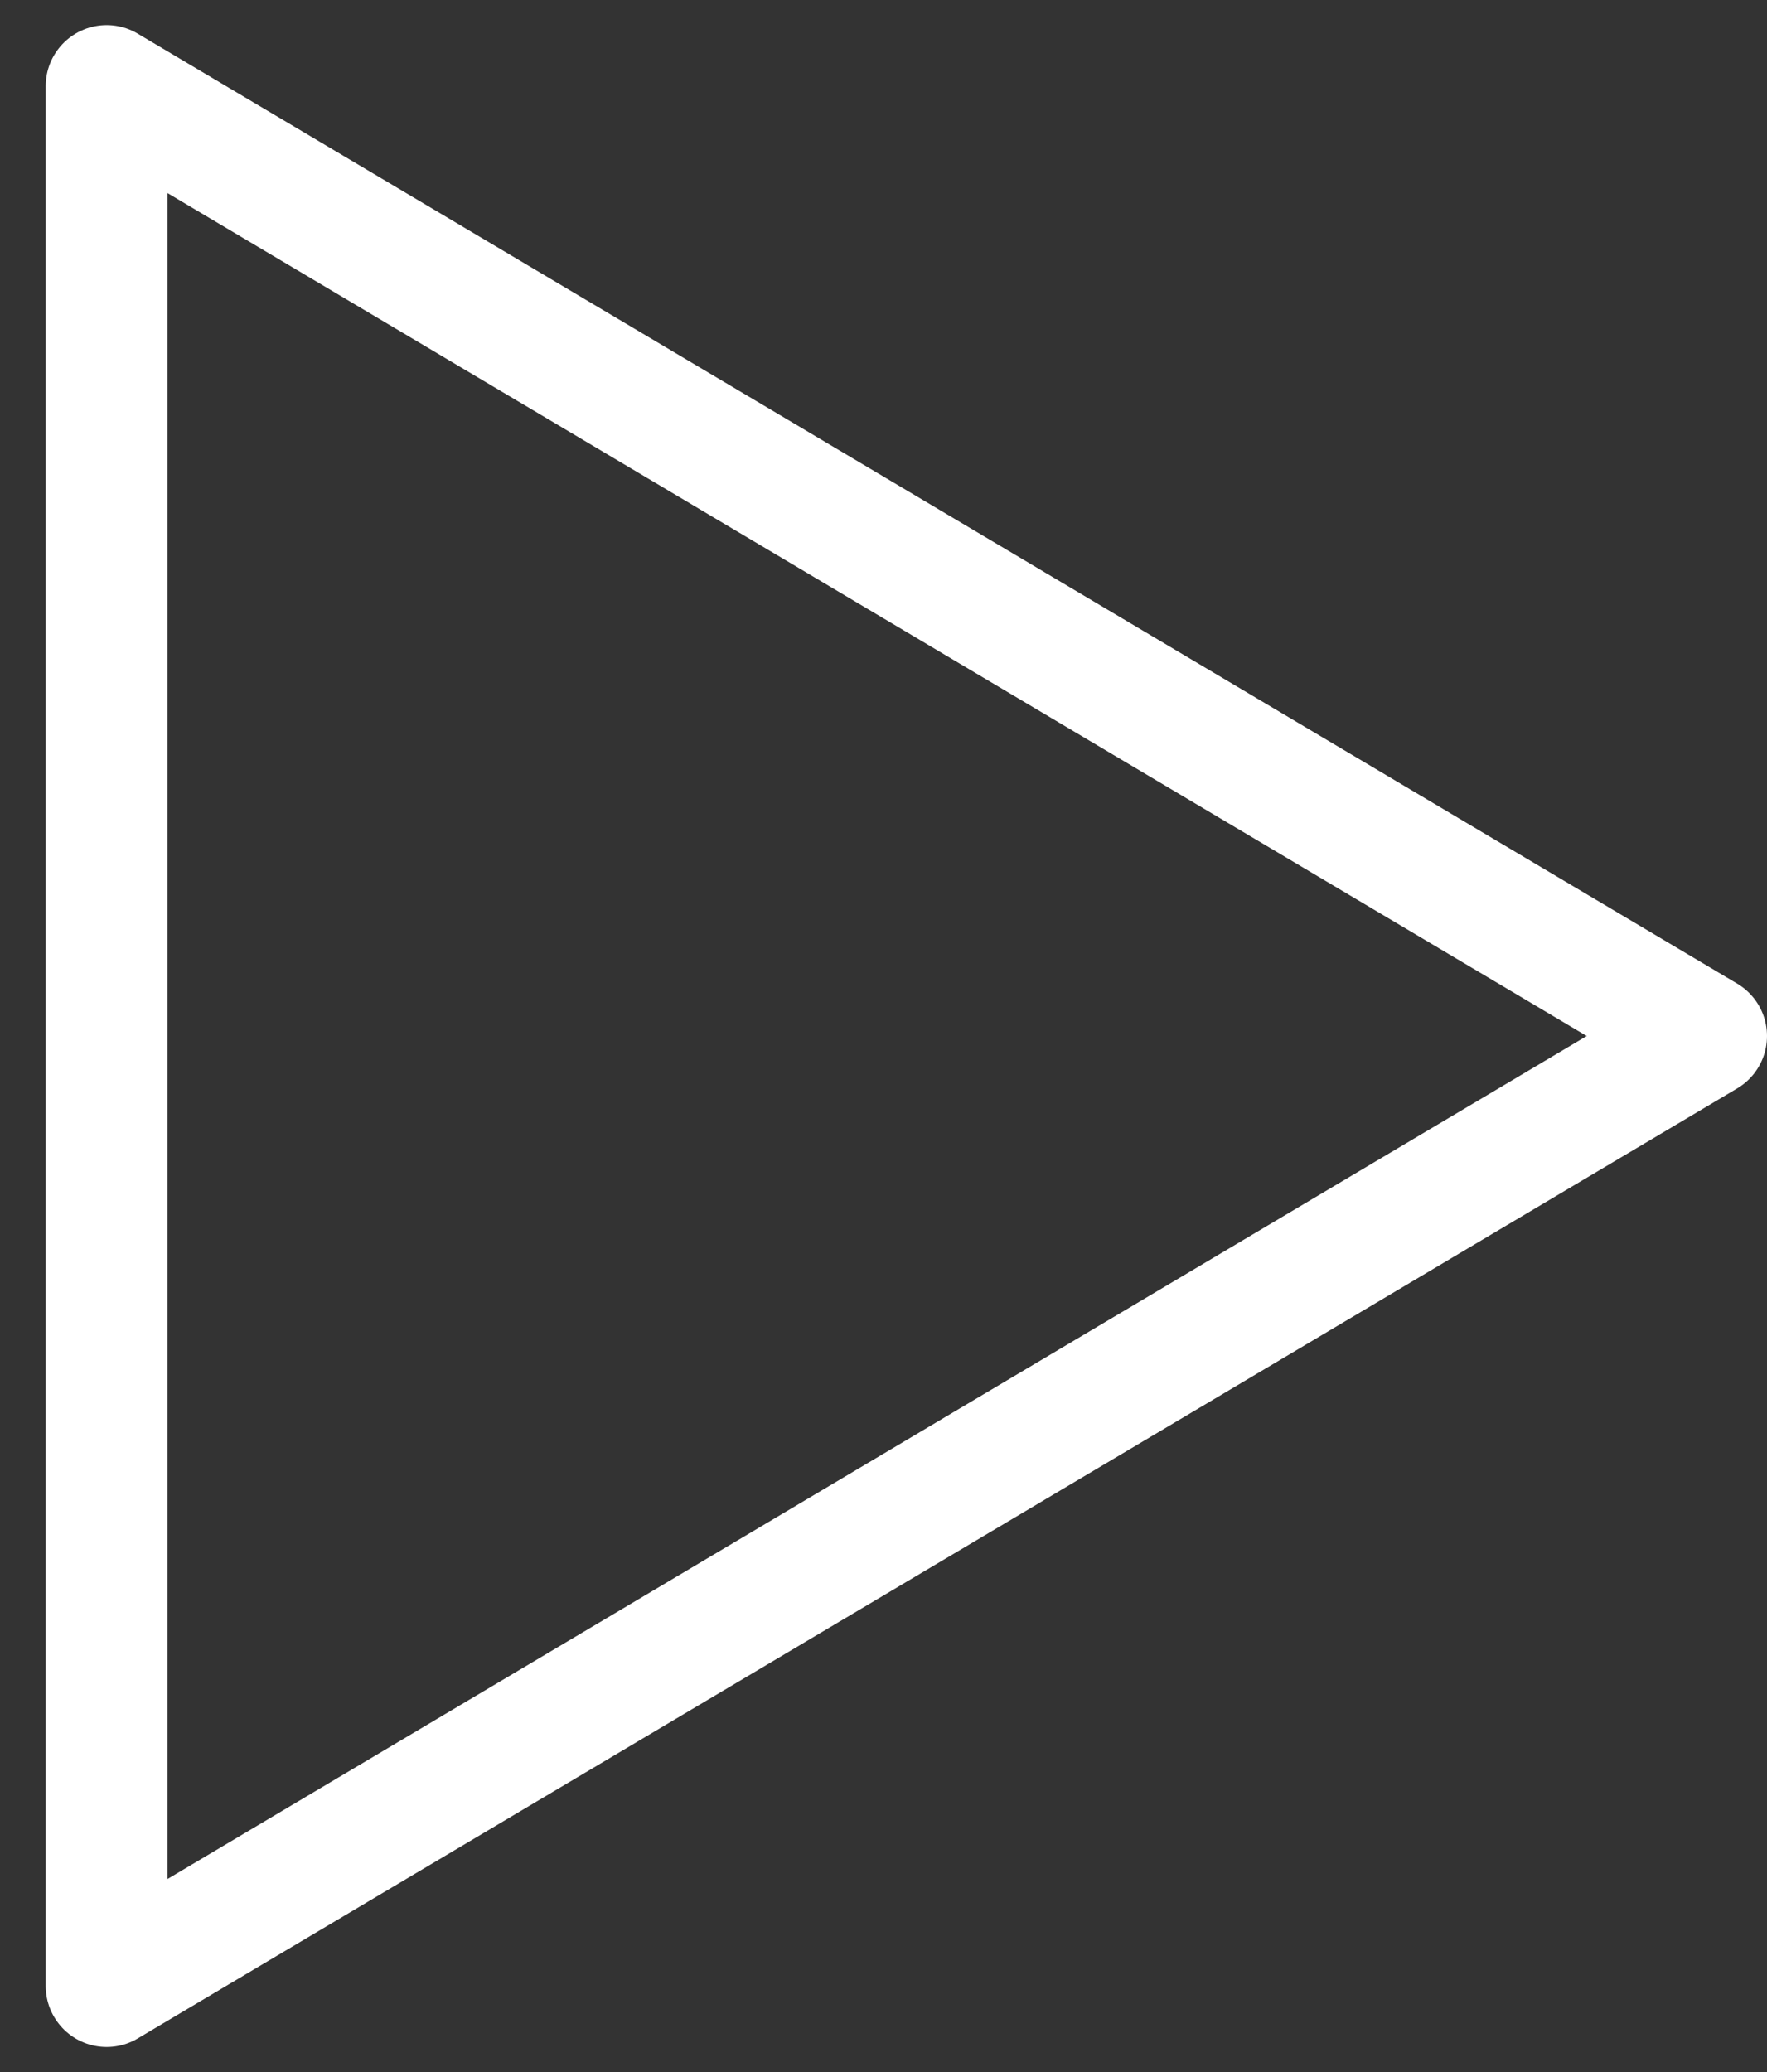 <?xml version="1.0" encoding="UTF-8"?> <svg xmlns="http://www.w3.org/2000/svg" width="29" height="34" viewBox="0 0 29 34" fill="none"><rect x="0" y="0" width="29" height="34" fill="#333333" stroke="none"/> <path d="M28 17L1.75 32.589L1.75 1.412L28 17Z" stroke="white" stroke-width="2" stroke-linejoin="round"></path> </svg> 